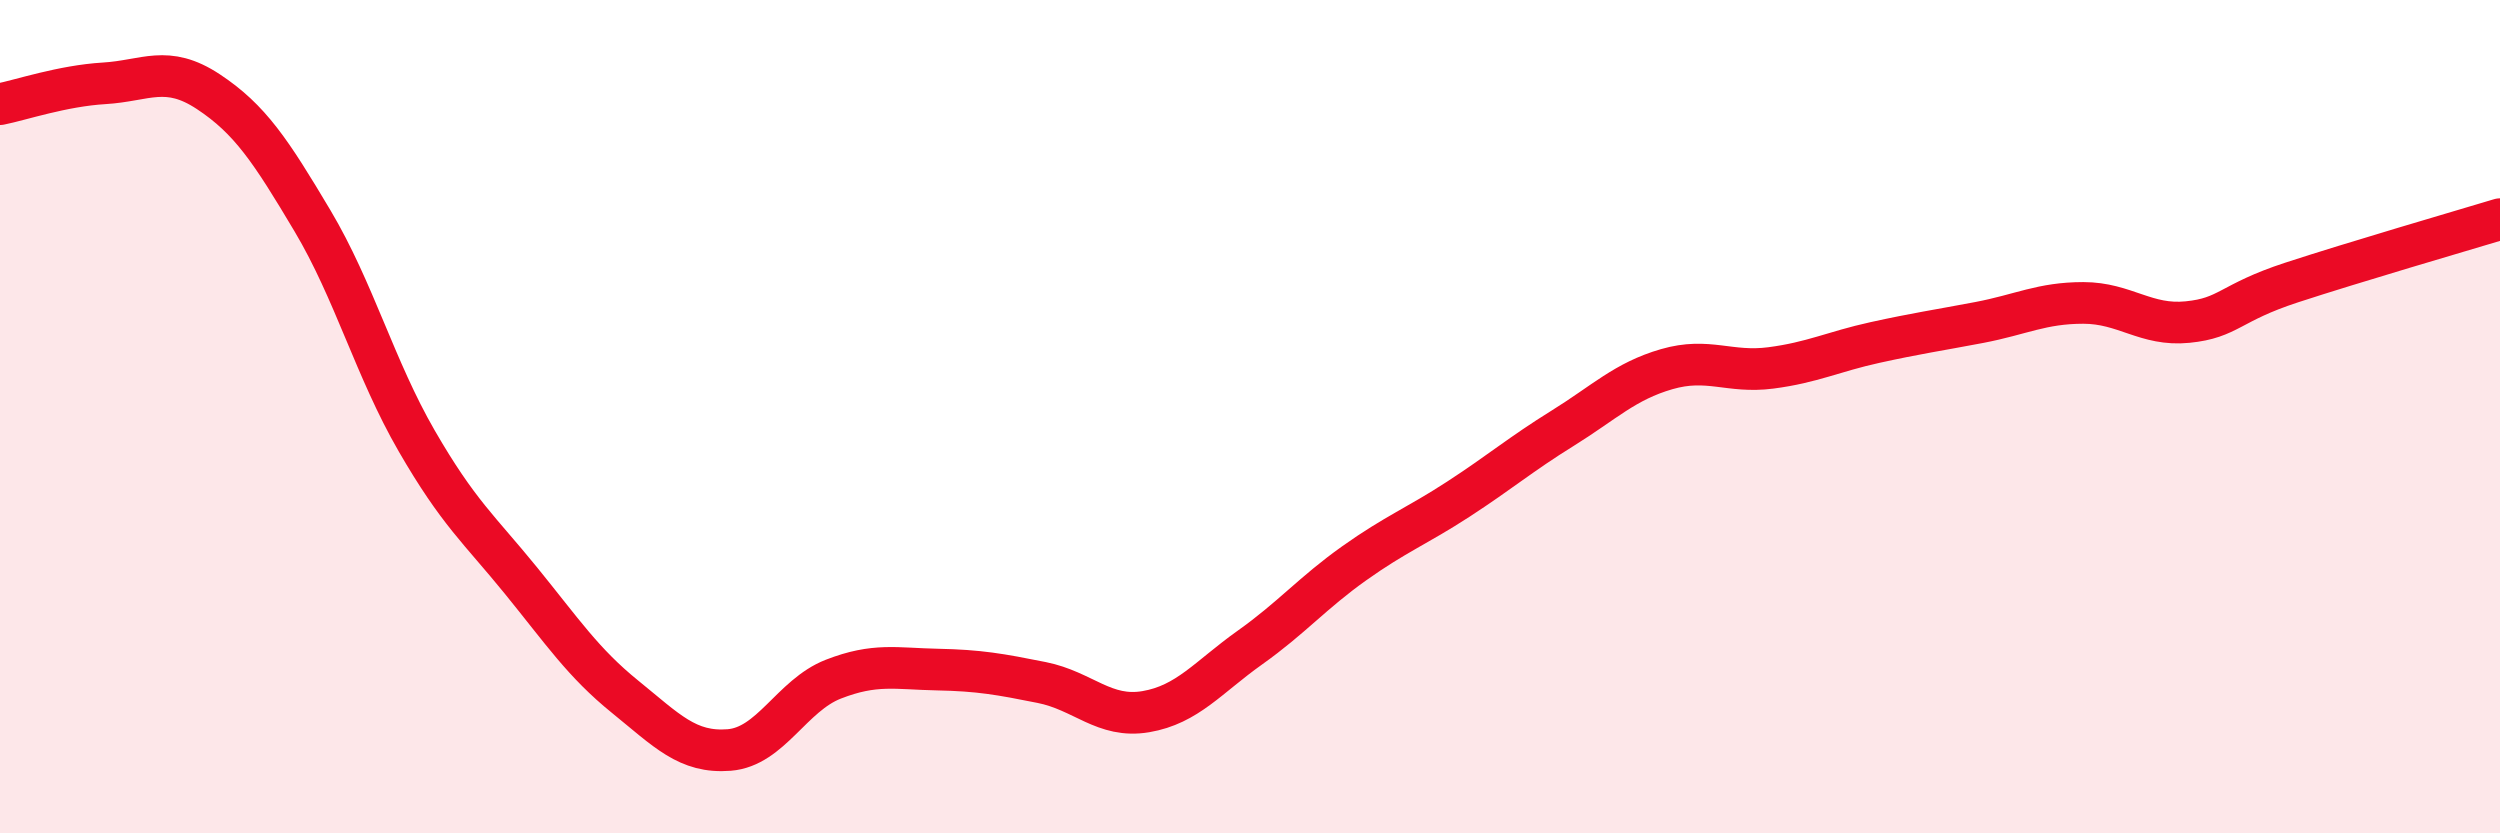 
    <svg width="60" height="20" viewBox="0 0 60 20" xmlns="http://www.w3.org/2000/svg">
      <path
        d="M 0,2.5 C 0.5,2.4 1.5,2.06 2.5,2 C 3.5,1.94 4,1.54 5,2.2 C 6,2.86 6.5,3.62 7.5,5.3 C 8.5,6.98 9,8.85 10,10.58 C 11,12.31 11.5,12.7 12.5,13.93 C 13.5,15.16 14,15.91 15,16.72 C 16,17.53 16.5,18.08 17.5,18 C 18.5,17.92 19,16.69 20,16.3 C 21,15.91 21.5,16.05 22.5,16.07 C 23.5,16.09 24,16.18 25,16.38 C 26,16.58 26.5,17.25 27.5,17.08 C 28.5,16.91 29,16.25 30,15.54 C 31,14.83 31.5,14.23 32.5,13.52 C 33.5,12.81 34,12.63 35,11.98 C 36,11.33 36.5,10.9 37.5,10.28 C 38.5,9.66 39,9.15 40,8.86 C 41,8.57 41.5,8.96 42.5,8.83 C 43.5,8.7 44,8.44 45,8.22 C 46,8 46.5,7.93 47.5,7.74 C 48.5,7.55 49,7.27 50,7.27 C 51,7.27 51.5,7.83 52.5,7.73 C 53.5,7.63 53.5,7.27 55,6.78 C 56.5,6.29 59,5.56 60,5.26L60 20L0 20Z"
        fill="#EB0A25"
        opacity="0.1"
        stroke-linecap="round"
        stroke-linejoin="round"
      />
      <path
        d="M 0,2.5 C 0.5,2.4 1.5,2.06 2.5,2 C 3.5,1.94 4,1.54 5,2.2 C 6,2.86 6.5,3.62 7.5,5.3 C 8.5,6.98 9,8.85 10,10.58 C 11,12.31 11.5,12.7 12.5,13.93 C 13.5,15.16 14,15.91 15,16.72 C 16,17.53 16.5,18.08 17.5,18 C 18.5,17.92 19,16.69 20,16.3 C 21,15.91 21.5,16.05 22.5,16.07 C 23.5,16.09 24,16.18 25,16.38 C 26,16.58 26.5,17.25 27.5,17.08 C 28.5,16.91 29,16.25 30,15.54 C 31,14.83 31.5,14.23 32.5,13.52 C 33.5,12.81 34,12.63 35,11.98 C 36,11.33 36.5,10.9 37.5,10.28 C 38.5,9.66 39,9.15 40,8.86 C 41,8.57 41.5,8.96 42.5,8.83 C 43.5,8.7 44,8.44 45,8.22 C 46,8 46.5,7.93 47.5,7.74 C 48.5,7.55 49,7.27 50,7.27 C 51,7.27 51.5,7.83 52.5,7.73 C 53.5,7.63 53.5,7.27 55,6.78 C 56.5,6.29 59,5.56 60,5.26"
        stroke="#EB0A25"
        stroke-width="1"
        fill="none"
        stroke-linecap="round"
        stroke-linejoin="round"
      />
    </svg>
  